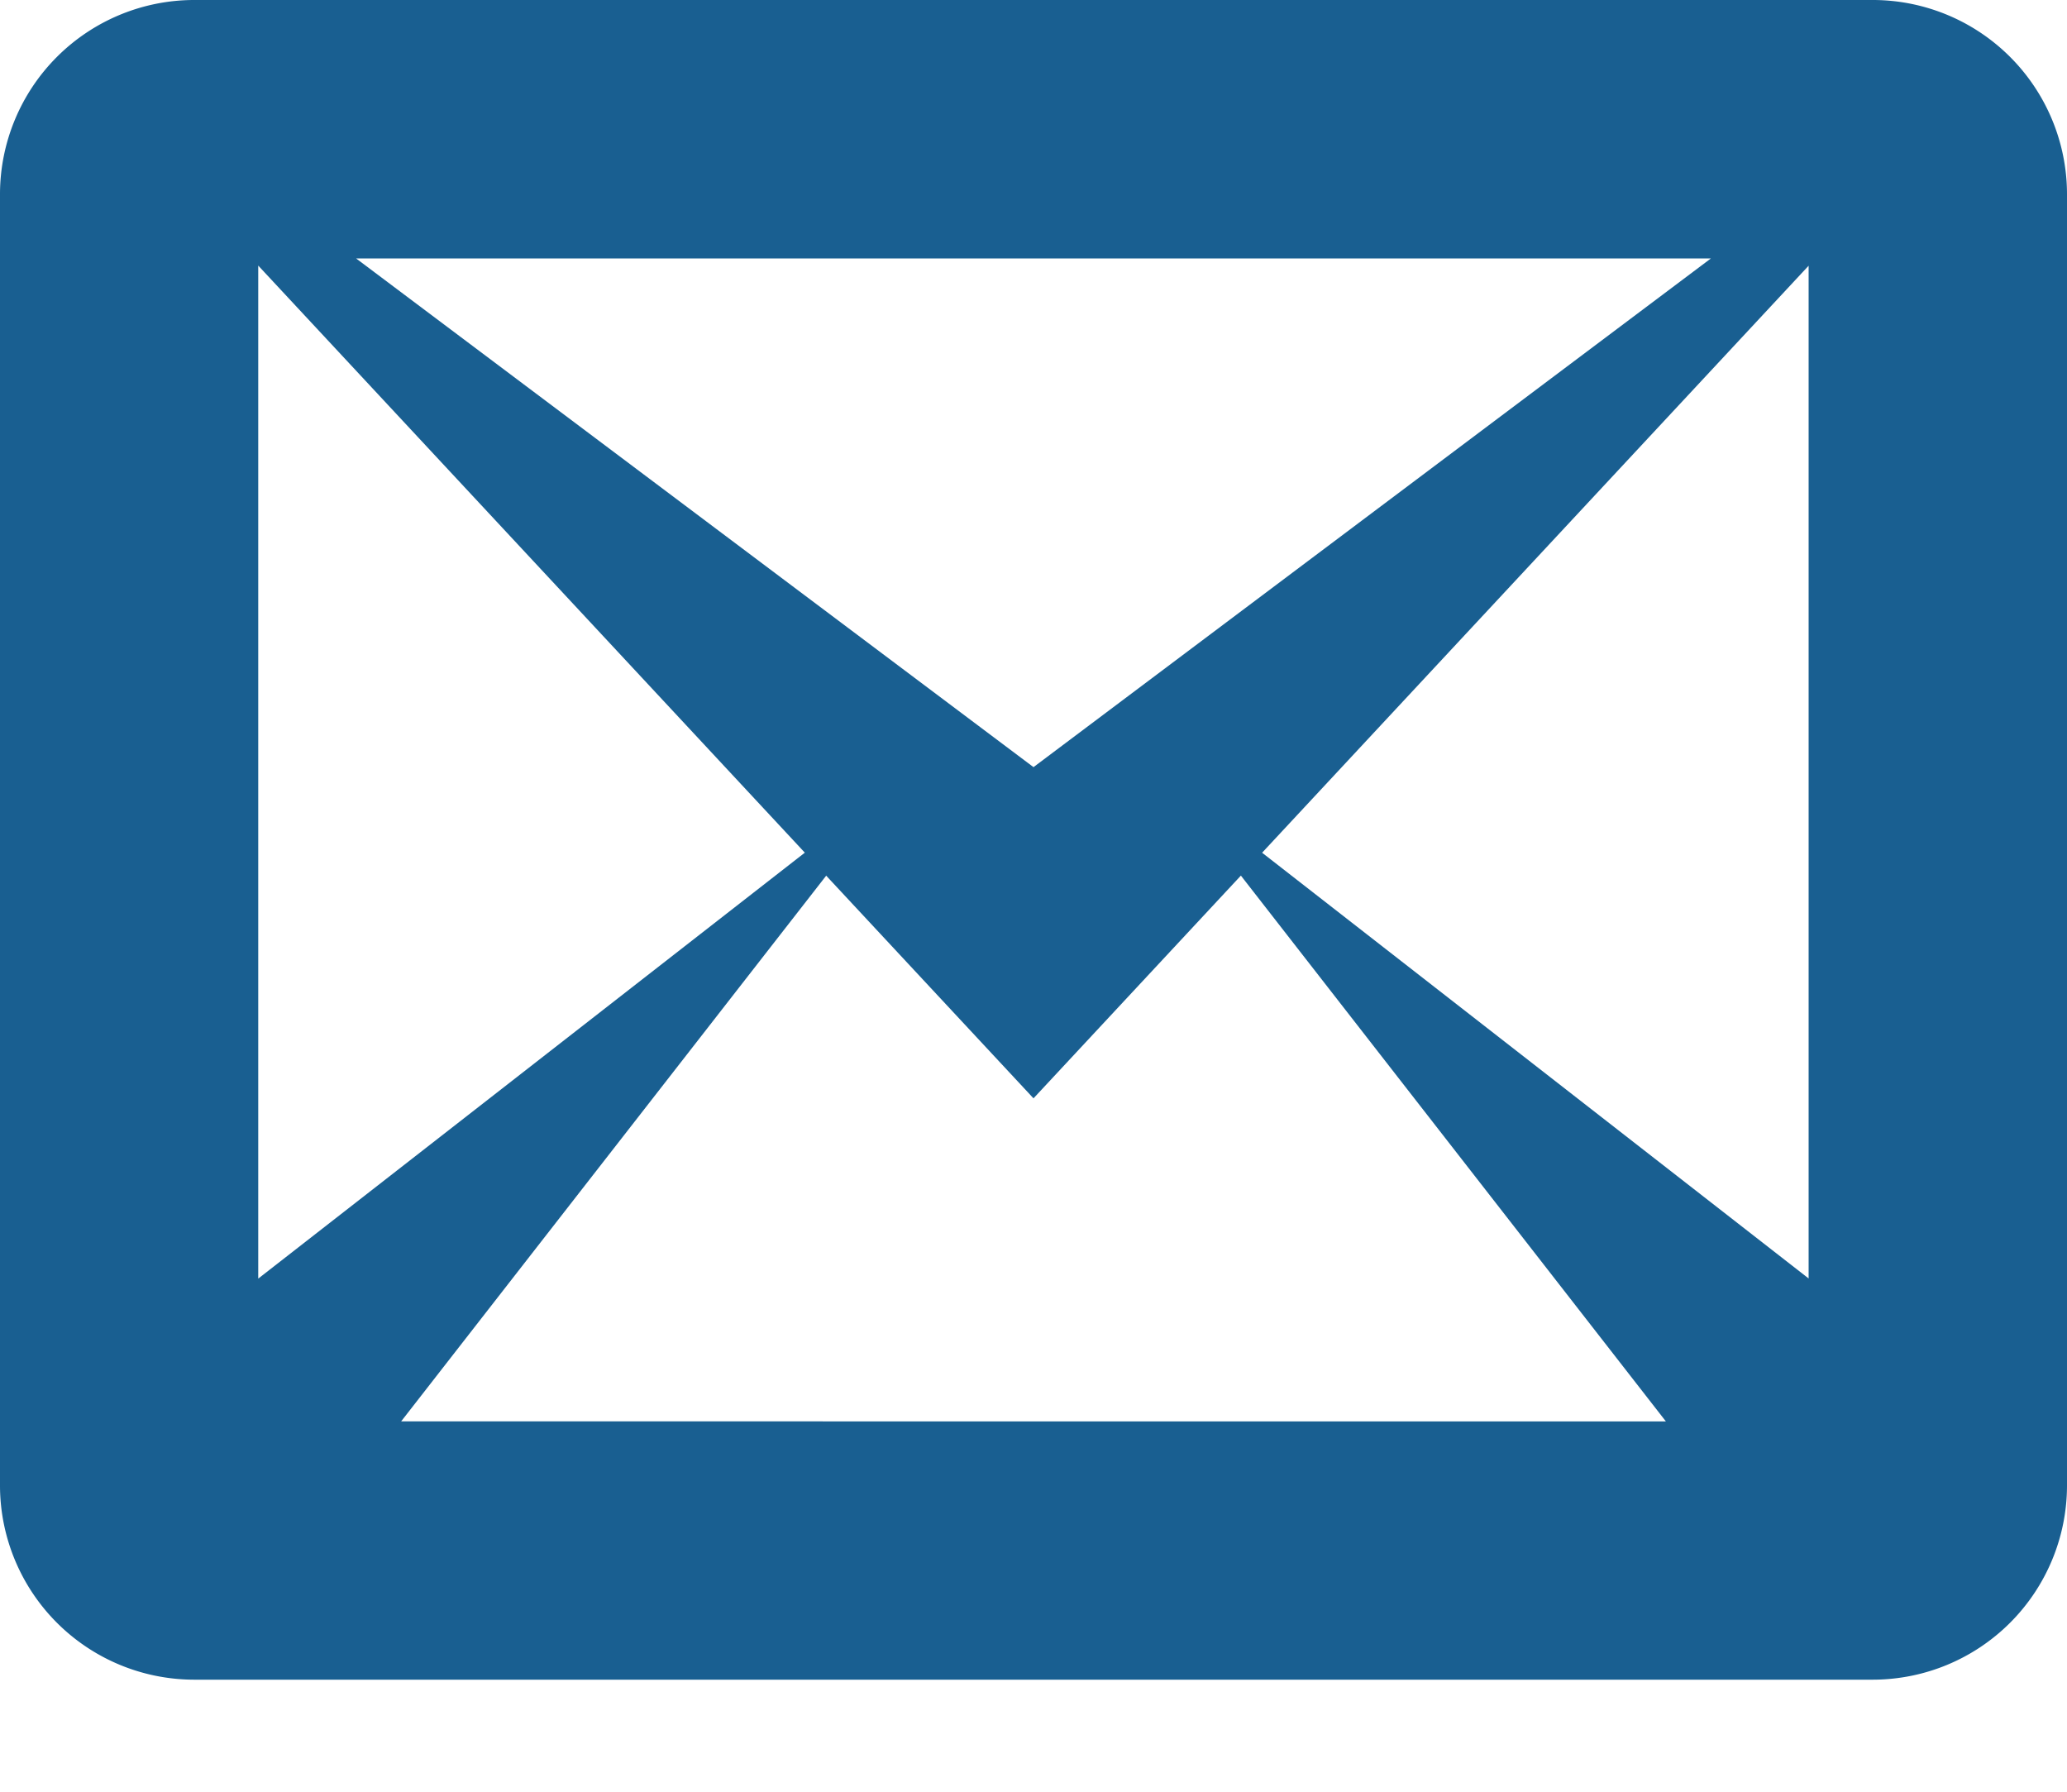 <svg width="15" height="13" viewBox="0 0 15 13" xmlns="http://www.w3.org/2000/svg"><title>A958DA3E-3B54-4E70-ABEB-6262C3DD4965</title><path d="M13.594 0H1.406A1.41 1.41 0 0 0 0 1.406v9.375a1.41 1.41 0 0 0 1.406 1.406h12.188A1.41 1.41 0 0 0 15 10.781V1.406A1.41 1.41 0 0 0 13.594 0zM5.84 6.187l-3.966 3.09V1.927l3.966 4.259zM2.584 1.875h9.832L7.5 5.566 2.584 1.875zm3.411 4.478L7.5 7.969l1.505-1.616 3.084 3.96H2.911l3.085-3.96zm3.164-.166l3.966-4.259v7.348L9.159 6.187z" fill="#195F91" fill-rule="evenodd"/></svg>